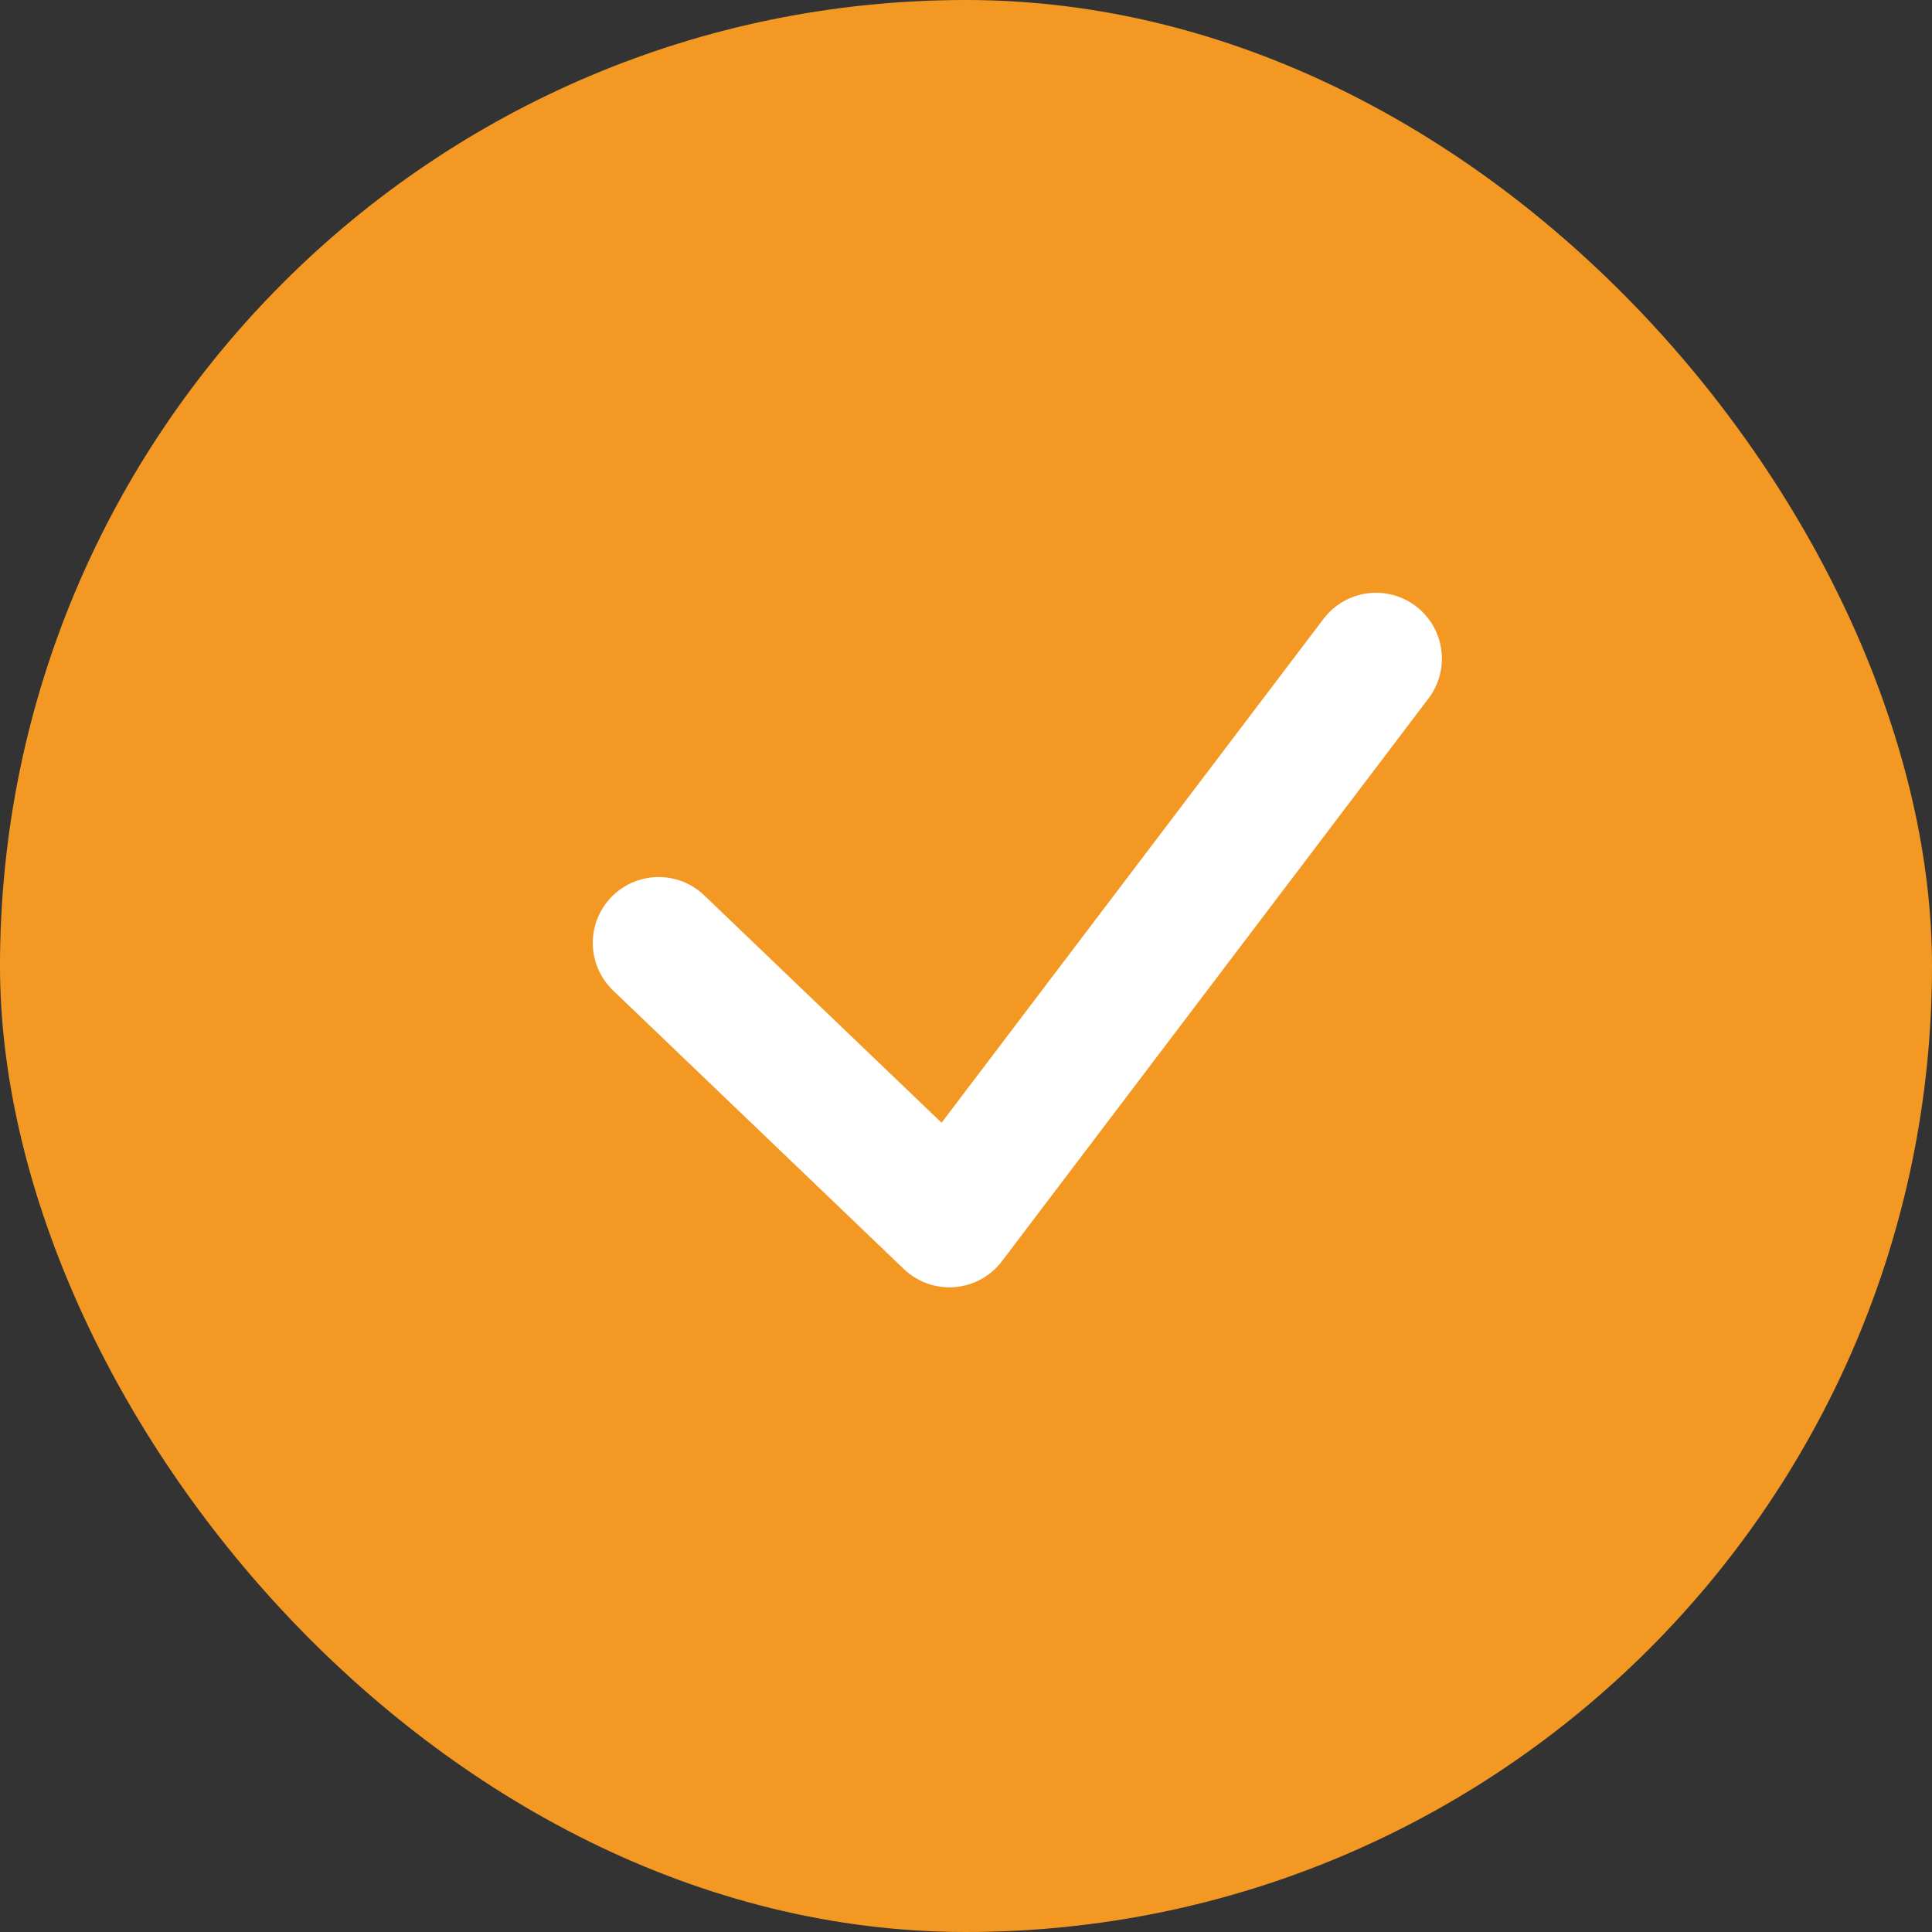 <svg xmlns="http://www.w3.org/2000/svg" width="22" height="22" viewBox="0 0 22 22">
  <rect x="0" y="0" width="22" height="22" fill="#333333" stroke="none"/>
  <g id="Group_12024" data-name="Group 12024" transform="translate(1 1)">
    <rect id="Rectangle_5643" data-name="Rectangle 5643" width="22" height="22" rx="11" transform="translate(-1 -1)" fill="#f39923"/>
    <path id="Path_1554" data-name="Path 1554" d="M-12302.523,939l3.311,3.172,4.858-6.409" transform="translate(12309.023 -929.263)" fill="none" stroke="#fff" stroke-linecap="round" stroke-linejoin="round" stroke-width="1.5"/>
  </g>
</svg>

